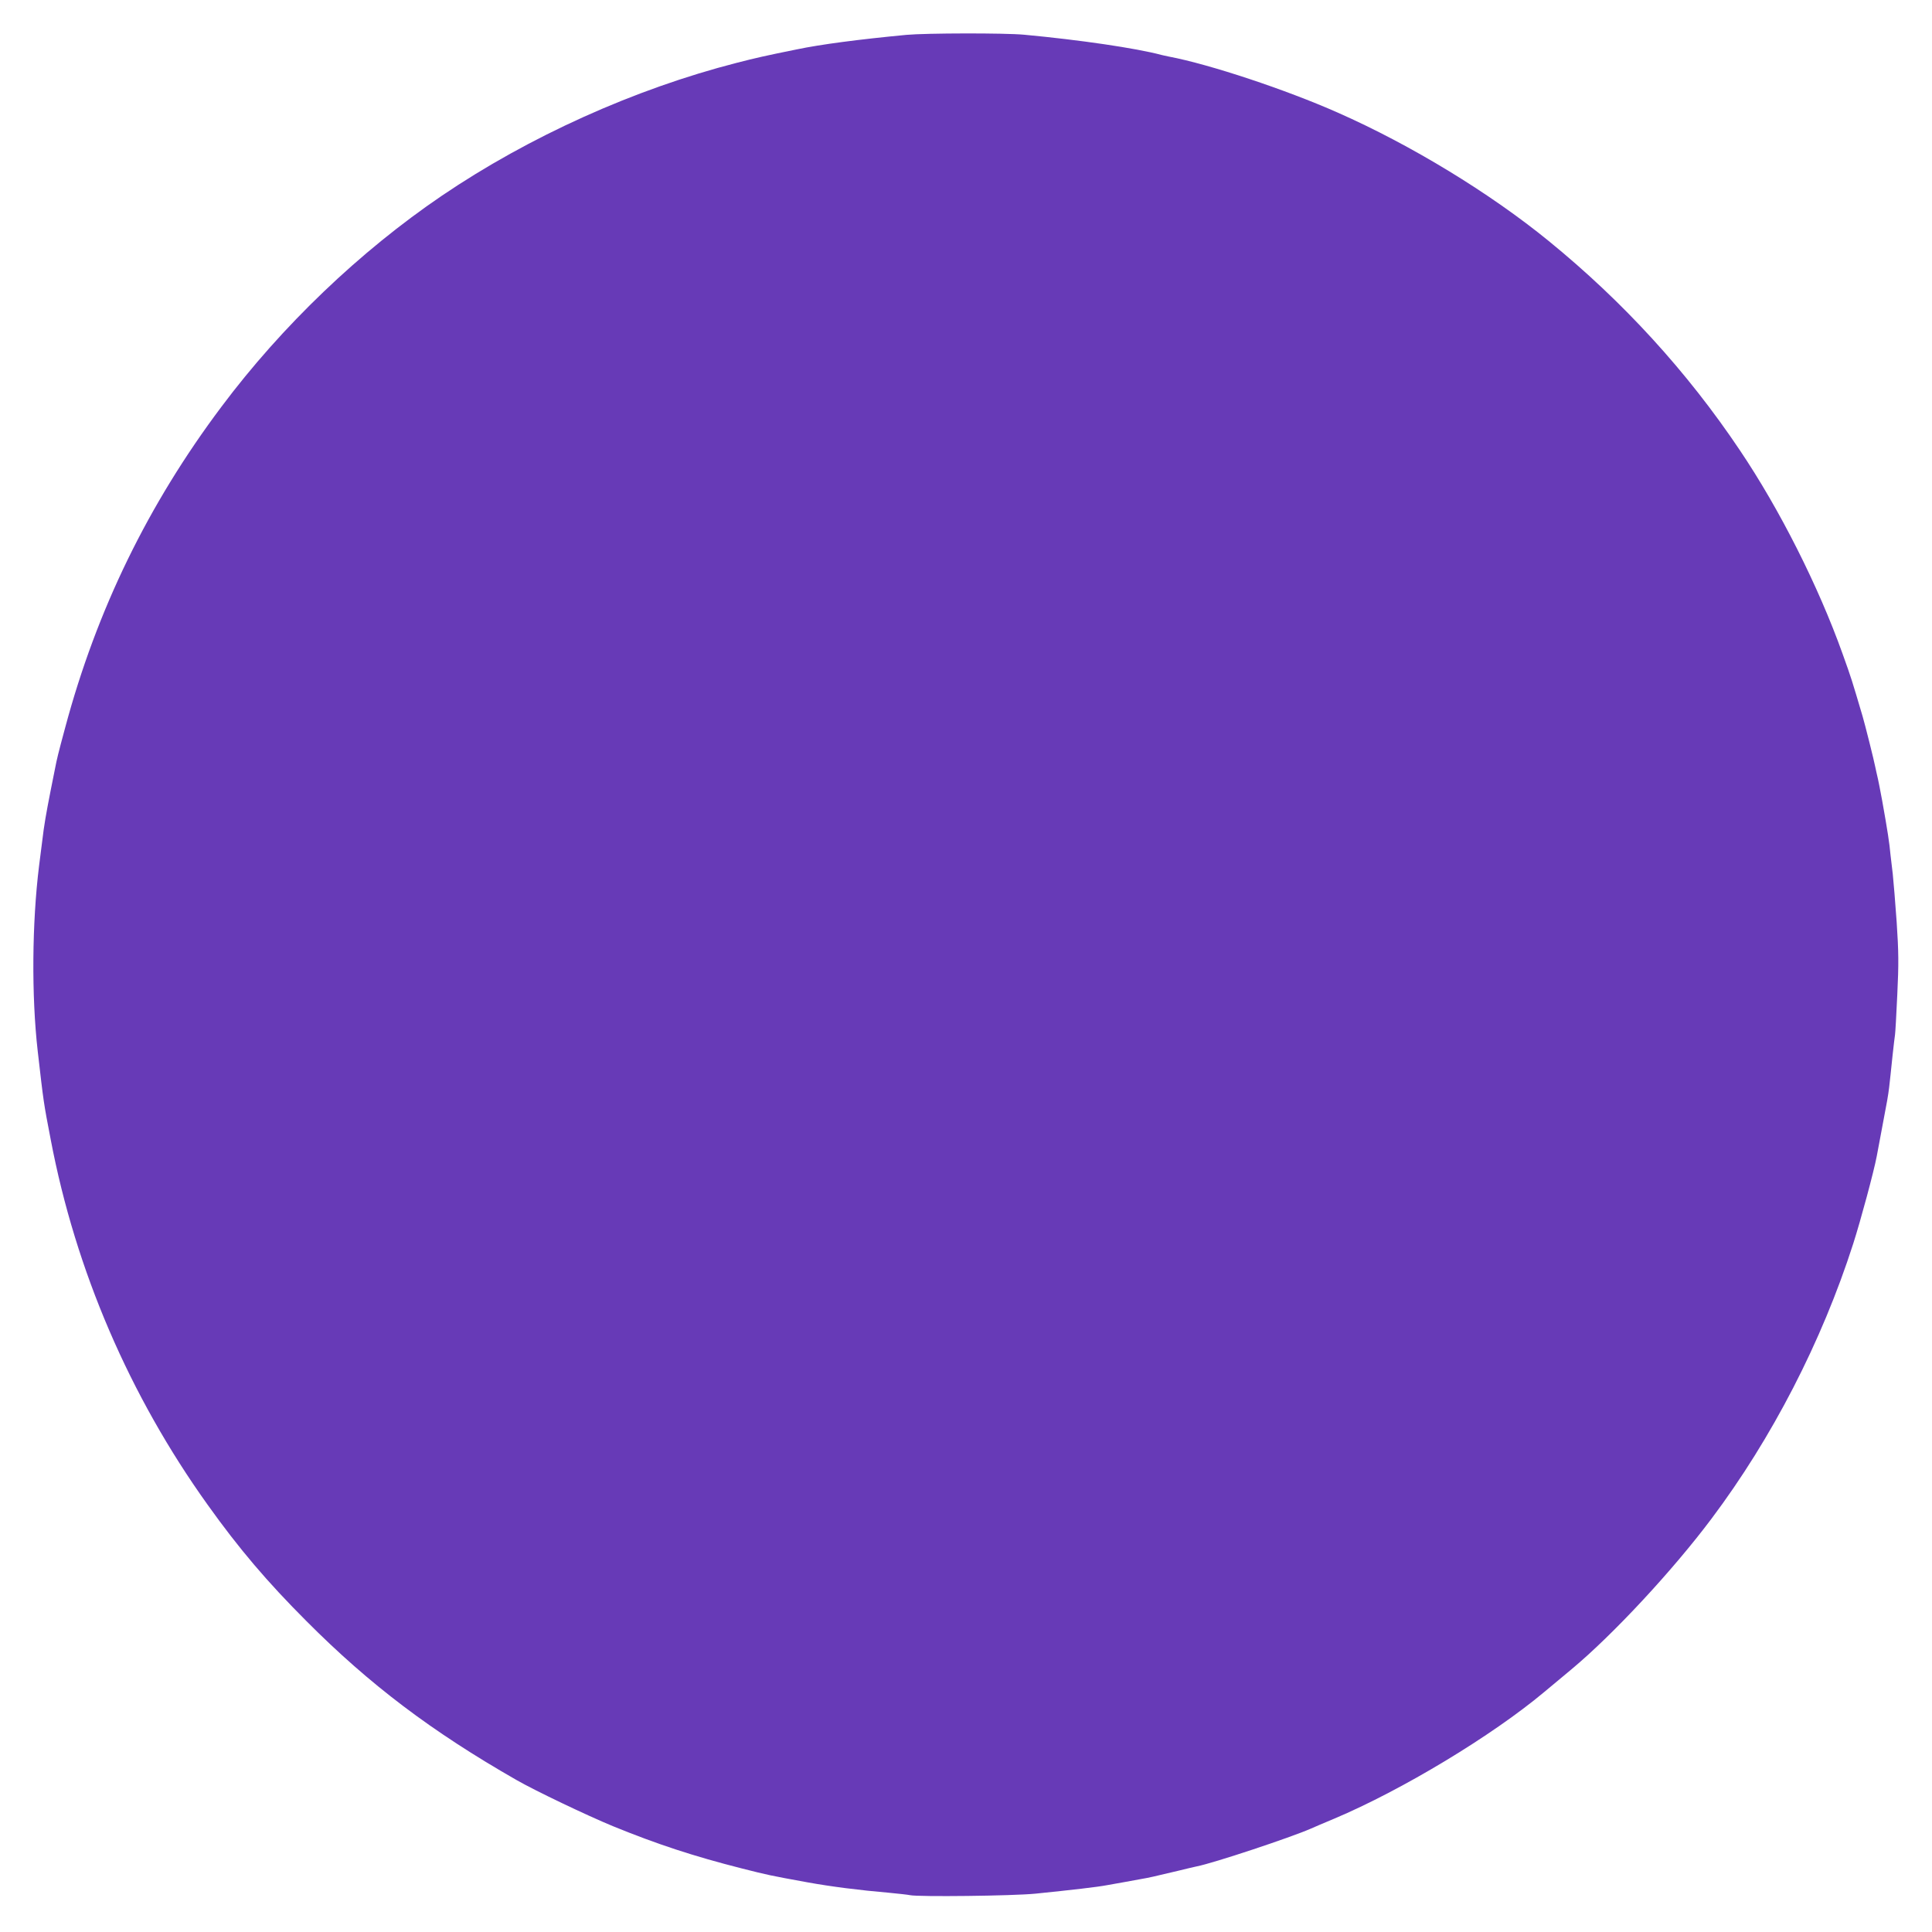 <?xml version="1.0" standalone="no"?>
<!DOCTYPE svg PUBLIC "-//W3C//DTD SVG 20010904//EN"
 "http://www.w3.org/TR/2001/REC-SVG-20010904/DTD/svg10.dtd">
<svg version="1.0" xmlns="http://www.w3.org/2000/svg"
 width="1280pt" height="1280pt" viewBox="0 0 1280 1280"
 preserveAspectRatio="xMidYMid meet">
<g transform="translate(0,1280) scale(0.1,-0.1)"
fill="#673ab7" stroke="none">
<path d="M6005 12569 c-316 -30 -567 -63 -725 -96 -213 -43 -273 -57 -398 -89
-679 -174 -1377 -489 -1955 -881 -543 -369 -1058 -861 -1460 -1398 -485 -646
-826 -1345 -1035 -2125 -47 -174 -55 -208 -67 -270 -3 -14 -16 -79 -29 -145
-31 -158 -44 -232 -56 -335 -6 -47 -15 -121 -21 -165 -47 -379 -51 -862 -9
-1230 39 -341 39 -341 86 -585 165 -867 522 -1697 1040 -2420 207 -290 395
-511 654 -770 420 -422 831 -732 1390 -1052 125 -72 469 -236 641 -307 294
-120 535 -199 854 -280 174 -44 183 -46 435 -92 155 -28 342 -52 540 -69 63
-6 126 -13 139 -16 56 -12 679 -5 831 10 245 25 410 44 473 56 95 17 159 28
222 40 64 11 79 15 248 55 60 15 117 28 127 30 108 21 618 190 755 250 17 8
86 37 155 66 448 189 1046 550 1391 839 36 30 117 98 180 150 276 230 670 654
928 998 401 534 731 1174 939 1822 50 156 137 479 156 580 3 14 16 86 30 160
42 221 44 233 52 295 9 79 9 81 23 215 7 63 14 124 16 135 2 11 9 130 15 265
10 205 9 284 -4 480 -9 129 -21 273 -26 320 -6 47 -12 104 -15 127 -7 78 -19
157 -55 358 -9 51 -29 152 -34 170 -2 6 -6 28 -11 50 -8 43 -70 290 -85 340
-73 246 -71 242 -133 415 -160 447 -416 955 -680 1347 -350 522 -774 985
-1266 1386 -391 319 -914 637 -1396 850 -345 153 -851 321 -1120 372 -22 5
-44 9 -50 11 -168 45 -544 100 -910 134 -129 12 -650 11 -780 -1z"/>
</g>
</svg>
